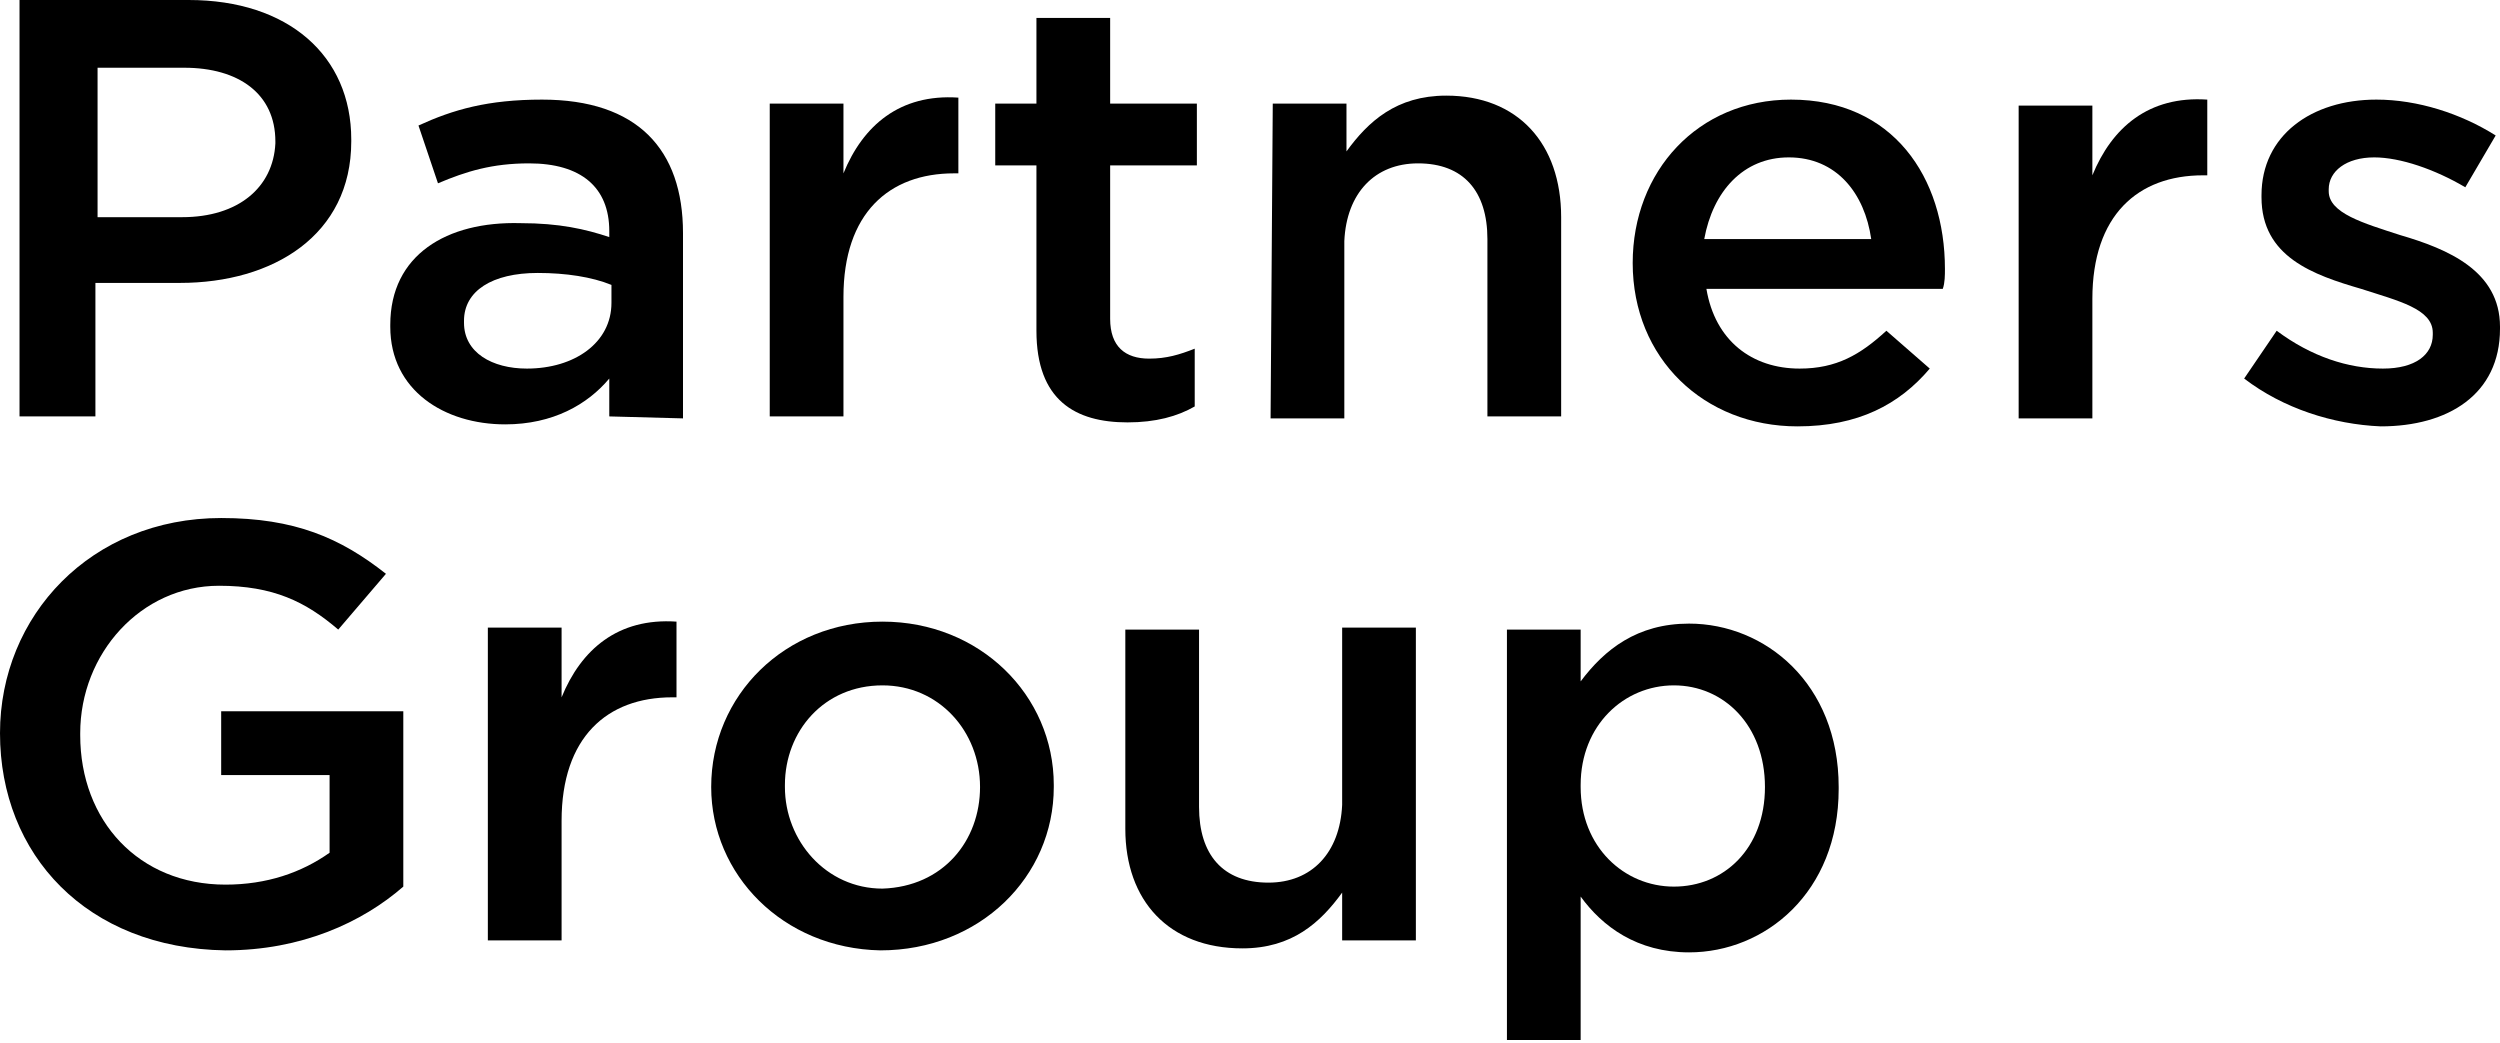 <svg width="115" height="48" viewBox="0 0 115 48" fill="none" xmlns="http://www.w3.org/2000/svg">
<path d="M0.898 0H8.677C13.265 0 16.158 2.566 16.158 6.415V6.507C16.158 10.815 12.567 13.014 8.278 13.014H4.389V19.155H0.898V0ZM8.378 9.99C10.971 9.99 12.567 8.615 12.667 6.599V6.507C12.667 4.308 10.971 3.116 8.478 3.116H4.488V9.99H8.378Z" fill="black"/>
<path d="M28.027 19.155V17.413C27.029 18.605 25.434 19.521 23.239 19.521C20.447 19.521 17.953 17.963 17.953 15.031V14.939C17.953 11.731 20.546 10.173 23.938 10.265C25.733 10.265 26.93 10.54 28.027 10.906V10.631C28.027 8.615 26.73 7.515 24.337 7.515C22.641 7.515 21.444 7.882 20.147 8.432L19.25 5.774C20.846 5.041 22.441 4.582 24.935 4.582C29.323 4.582 31.418 6.874 31.418 10.723V19.246L28.027 19.155ZM28.127 13.106C27.229 12.739 26.032 12.556 24.735 12.556C22.641 12.556 21.344 13.381 21.344 14.756V14.847C21.344 16.222 22.641 16.955 24.237 16.955C26.431 16.955 28.127 15.764 28.127 13.931V13.106Z" fill="black"/>
<path d="M35.408 4.766H38.799V7.974C39.696 5.774 41.392 4.308 44.085 4.491V7.974H43.886C40.893 7.974 38.799 9.807 38.799 13.656V19.155H35.408V4.766Z" fill="black"/>
<path d="M47.676 15.214V7.607H45.781V4.766H47.676V0.825H51.067V4.766H55.056V7.607H51.067V14.664C51.067 15.947 51.765 16.497 52.862 16.497C53.66 16.497 54.258 16.314 54.957 16.039V18.697C54.159 19.155 53.161 19.43 51.865 19.43C49.471 19.43 47.676 18.422 47.676 15.214Z" fill="black"/>
<path d="M58.547 4.766H61.938V6.965C62.936 5.591 64.232 4.399 66.526 4.399C69.818 4.399 71.813 6.599 71.813 9.99V19.155H68.421V10.998C68.421 8.798 67.324 7.515 65.23 7.515C63.235 7.515 61.938 8.89 61.839 11.09V19.246H58.447L58.547 4.766Z" fill="black"/>
<path d="M75.104 12.098C75.104 7.882 78.096 4.582 82.385 4.582C87.073 4.582 89.467 8.157 89.467 12.373C89.467 12.648 89.467 13.014 89.367 13.289H78.495C78.894 15.672 80.59 16.955 82.784 16.955C84.48 16.955 85.577 16.314 86.774 15.214L88.769 16.955C87.372 18.605 85.477 19.613 82.684 19.613C78.395 19.613 75.104 16.497 75.104 12.098ZM86.076 10.998C85.776 8.89 84.48 7.24 82.285 7.24C80.191 7.24 78.794 8.798 78.395 10.998H86.076Z" fill="black"/>
<path d="M92.858 4.857H96.249V8.065C97.147 5.866 98.842 4.399 101.535 4.582V8.065H101.336C98.344 8.065 96.249 9.898 96.249 13.748V19.246H92.858V4.857Z" fill="black"/>
<path d="M103.231 17.413L104.727 15.214C106.323 16.405 108.018 16.955 109.614 16.955C111.11 16.955 111.908 16.314 111.908 15.397V15.306C111.908 14.206 110.312 13.839 108.617 13.289C106.422 12.648 104.029 11.823 104.029 9.073V8.982C104.029 6.232 106.323 4.582 109.315 4.582C111.21 4.582 113.205 5.224 114.801 6.232L113.404 8.615C112.008 7.79 110.412 7.24 109.215 7.24C107.918 7.24 107.121 7.882 107.121 8.707V8.798C107.121 9.807 108.716 10.265 110.412 10.815C112.606 11.456 115 12.464 115 15.031V15.122C115 18.147 112.606 19.613 109.514 19.613C107.32 19.521 105.026 18.788 103.231 17.413Z" fill="black"/>
<path d="M0 33.727C0 28.32 4.189 23.829 10.174 23.829C13.565 23.829 15.659 24.745 17.754 26.395L15.559 28.961C14.063 27.678 12.567 26.945 10.074 26.945C6.483 26.945 3.69 30.061 3.69 33.727V33.819C3.69 37.76 6.383 40.693 10.373 40.693C12.268 40.693 13.864 40.143 15.161 39.226V35.652H10.174V32.719H18.552V40.784C16.657 42.434 13.864 43.717 10.373 43.717C3.99 43.625 0 39.318 0 33.727Z" fill="black"/>
<path d="M22.441 28.87H25.833V32.077C26.73 29.878 28.426 28.411 31.119 28.595V32.077H30.919C27.927 32.077 25.833 33.91 25.833 37.76V43.259H22.441V28.87Z" fill="black"/>
<path d="M32.715 36.202C32.715 31.986 36.106 28.595 40.594 28.595C45.082 28.595 48.474 31.986 48.474 36.11V36.202C48.474 40.326 45.082 43.717 40.494 43.717C36.006 43.625 32.715 40.234 32.715 36.202ZM45.082 36.202C45.082 33.636 43.187 31.527 40.594 31.527C37.901 31.527 36.106 33.636 36.106 36.11V36.202C36.106 38.676 38.001 40.876 40.594 40.876C43.387 40.784 45.082 38.676 45.082 36.202Z" fill="black"/>
<path d="M51.765 38.126V28.961H55.156V37.118C55.156 39.318 56.253 40.601 58.348 40.601C60.343 40.601 61.639 39.226 61.739 37.026V28.87H65.13V43.259H61.739V41.059C60.742 42.434 59.445 43.625 57.151 43.625C53.76 43.625 51.765 41.426 51.765 38.126Z" fill="black"/>
<path d="M69.319 28.961H72.71V31.344C73.808 29.878 75.304 28.686 77.697 28.686C81.188 28.686 84.579 31.436 84.579 36.202V36.293C84.579 41.059 81.188 43.809 77.697 43.809C75.304 43.809 73.708 42.617 72.71 41.242V47.841H69.319V28.961ZM81.188 36.202C81.188 33.361 79.293 31.527 76.999 31.527C74.705 31.527 72.71 33.361 72.71 36.11V36.202C72.71 38.951 74.705 40.784 76.999 40.784C79.293 40.784 81.188 39.043 81.188 36.202Z" fill="black"/>
</svg>
